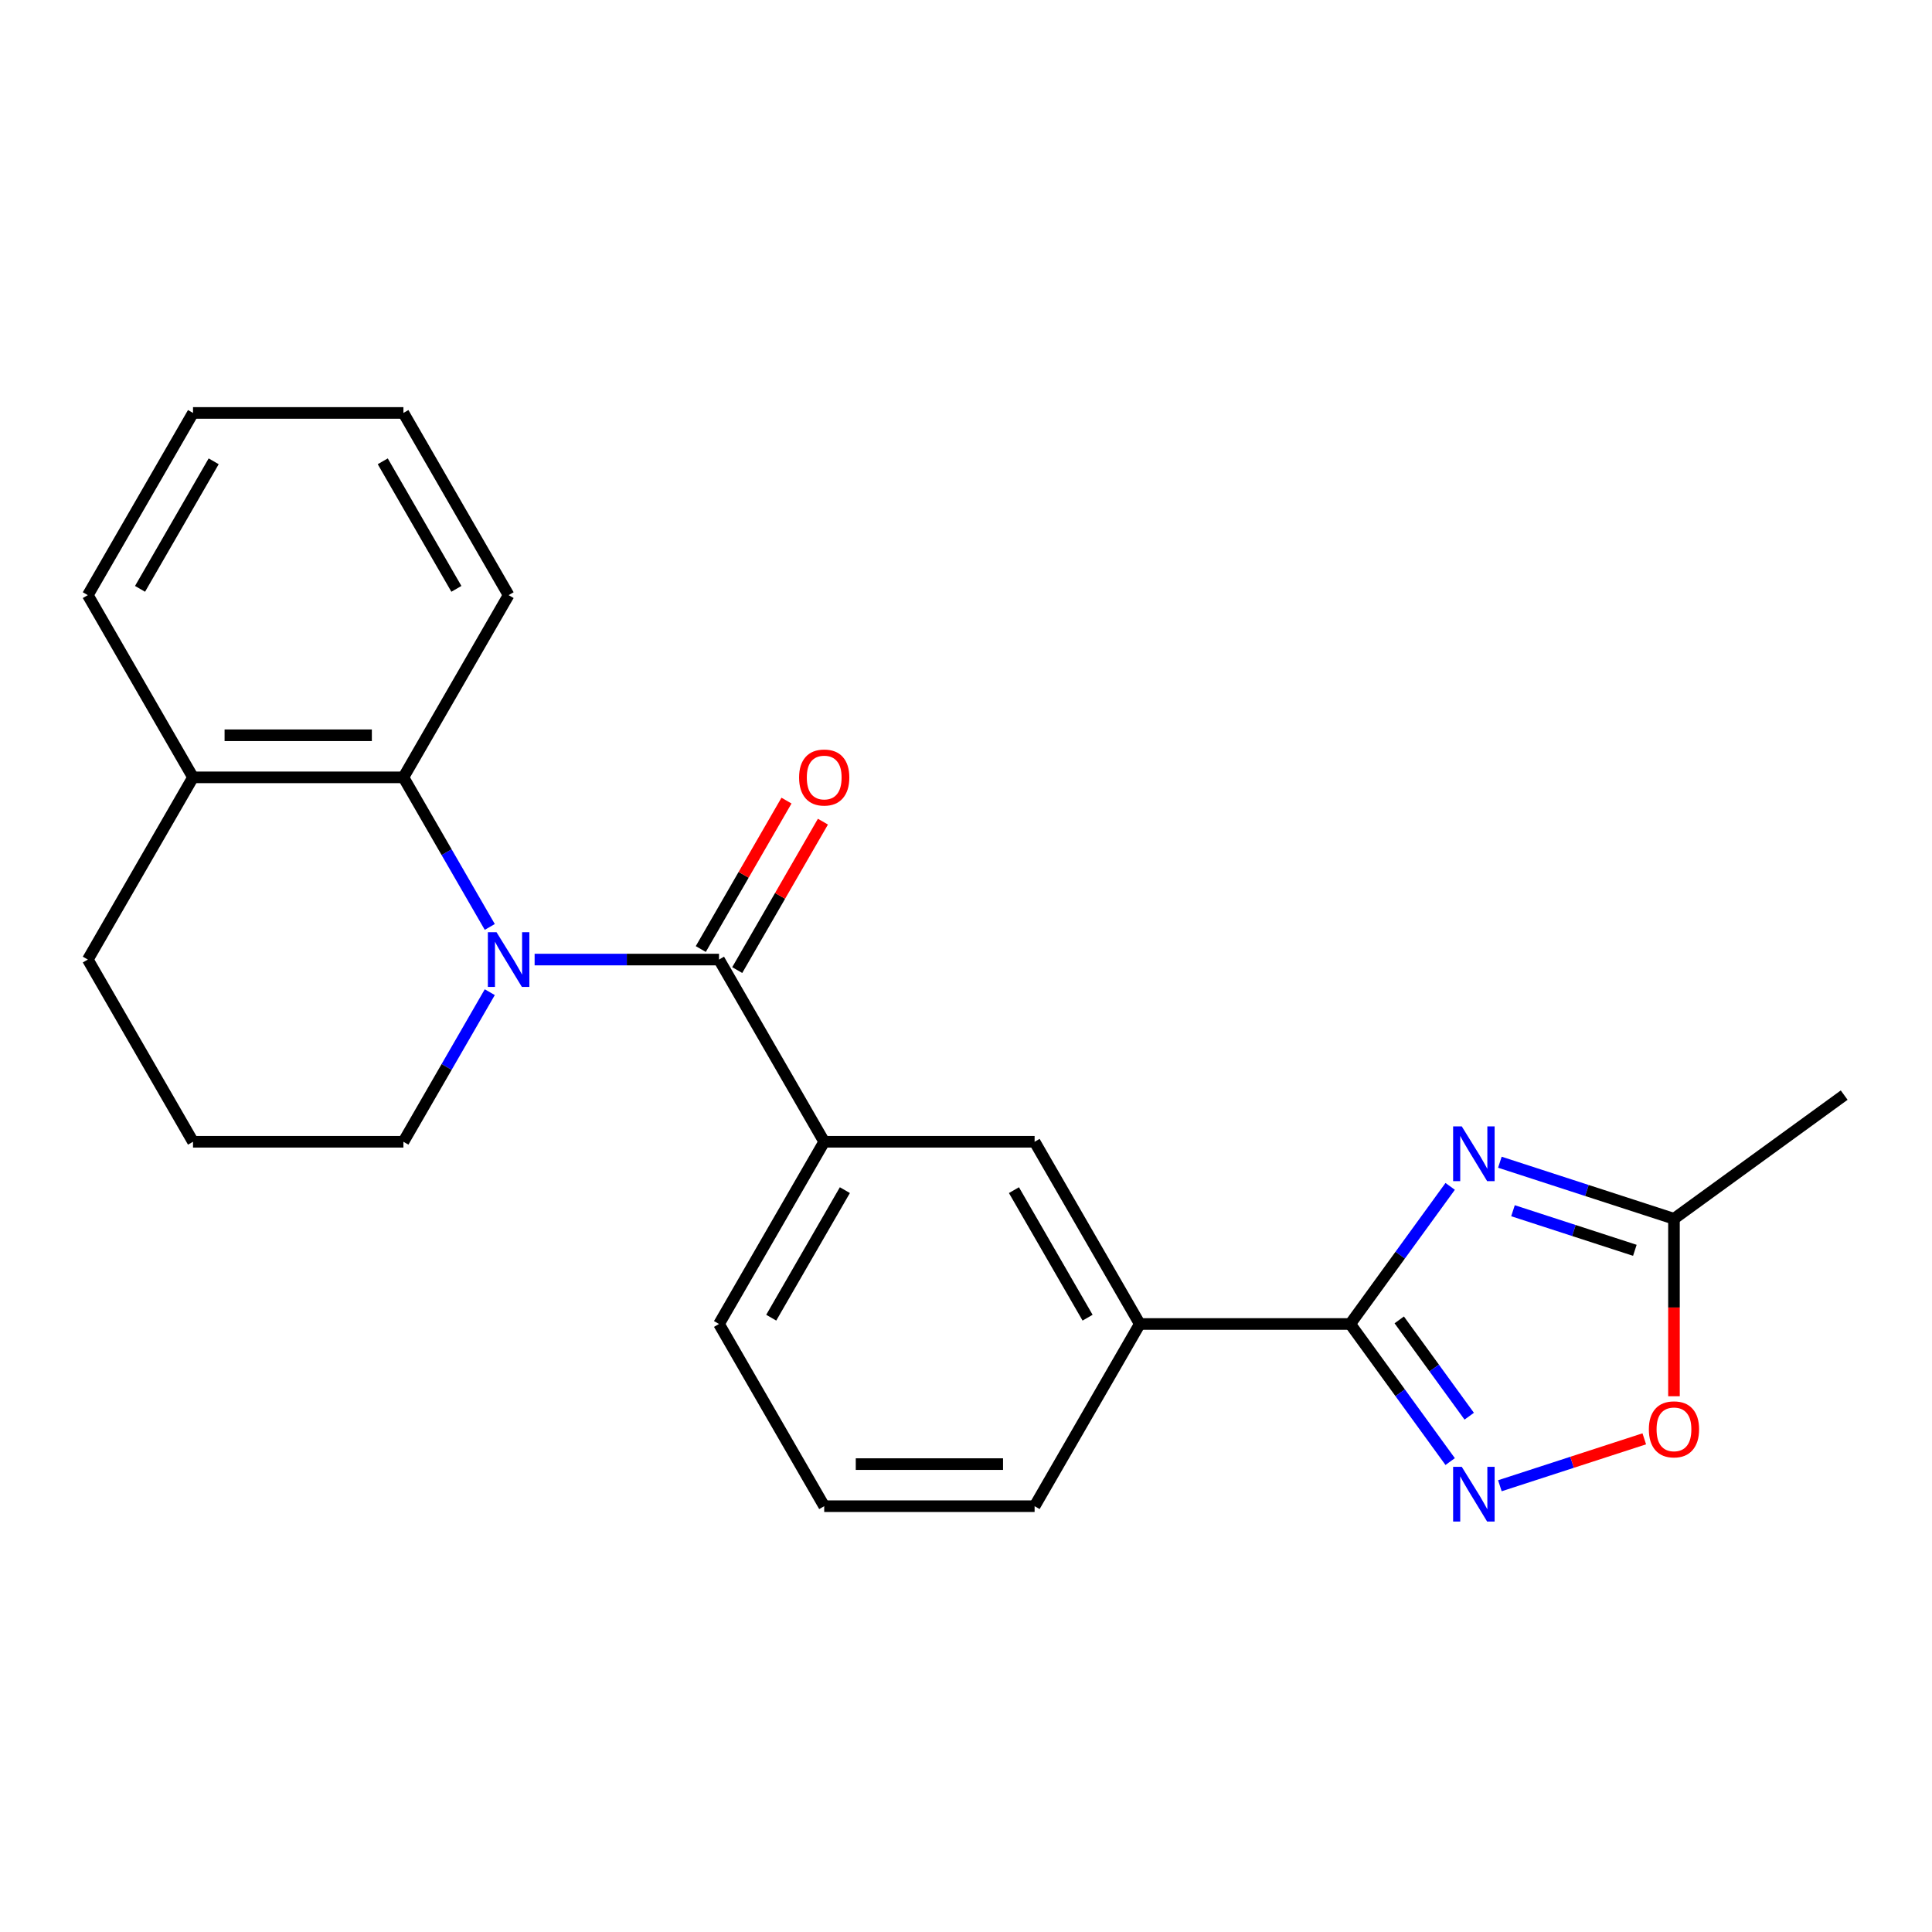 <?xml version='1.0' encoding='iso-8859-1'?>
<svg version='1.1' baseProfile='full'
              xmlns='http://www.w3.org/2000/svg'
                      xmlns:rdkit='http://www.rdkit.org/xml'
                      xmlns:xlink='http://www.w3.org/1999/xlink'
                  xml:space='preserve'
width='1000px' height='1000px' viewBox='0 0 1000 1000'>
<!-- END OF HEADER -->
<rect style='opacity:1.0;fill:#FFFFFF;stroke:none' width='1000' height='1000' x='0' y='0'> </rect>
<path class='bond-2' d='M 276.719,496.668 L 324.439,496.668' style='fill:none;fill-rule:evenodd;stroke:#0000FF;stroke-width:6px;stroke-linecap:butt;stroke-linejoin:miter;stroke-opacity:1' />
<path class='bond-2' d='M 324.439,496.668 L 372.158,496.668' style='fill:none;fill-rule:evenodd;stroke:#000000;stroke-width:6px;stroke-linecap:butt;stroke-linejoin:miter;stroke-opacity:1' />
<path class='bond-4' d='M 253.51,479.785 L 231.158,441.071' style='fill:none;fill-rule:evenodd;stroke:#0000FF;stroke-width:6px;stroke-linecap:butt;stroke-linejoin:miter;stroke-opacity:1' />
<path class='bond-4' d='M 231.158,441.071 L 208.806,402.357' style='fill:none;fill-rule:evenodd;stroke:#000000;stroke-width:6px;stroke-linecap:butt;stroke-linejoin:miter;stroke-opacity:1' />
<path class='bond-12' d='M 253.51,513.55 L 231.158,552.265' style='fill:none;fill-rule:evenodd;stroke:#0000FF;stroke-width:6px;stroke-linecap:butt;stroke-linejoin:miter;stroke-opacity:1' />
<path class='bond-12' d='M 231.158,552.265 L 208.806,590.979' style='fill:none;fill-rule:evenodd;stroke:#000000;stroke-width:6px;stroke-linecap:butt;stroke-linejoin:miter;stroke-opacity:1' />
<path class='bond-0' d='M 750.606,614.07 L 724.733,649.68' style='fill:none;fill-rule:evenodd;stroke:#0000FF;stroke-width:6px;stroke-linecap:butt;stroke-linejoin:miter;stroke-opacity:1' />
<path class='bond-0' d='M 724.733,649.68 L 698.861,685.29' style='fill:none;fill-rule:evenodd;stroke:#000000;stroke-width:6px;stroke-linecap:butt;stroke-linejoin:miter;stroke-opacity:1' />
<path class='bond-5' d='M 776.334,601.561 L 821.388,616.2' style='fill:none;fill-rule:evenodd;stroke:#0000FF;stroke-width:6px;stroke-linecap:butt;stroke-linejoin:miter;stroke-opacity:1' />
<path class='bond-5' d='M 821.388,616.2 L 866.443,630.839' style='fill:none;fill-rule:evenodd;stroke:#000000;stroke-width:6px;stroke-linecap:butt;stroke-linejoin:miter;stroke-opacity:1' />
<path class='bond-5' d='M 783.12,626.667 L 814.658,636.915' style='fill:none;fill-rule:evenodd;stroke:#0000FF;stroke-width:6px;stroke-linecap:butt;stroke-linejoin:miter;stroke-opacity:1' />
<path class='bond-5' d='M 814.658,636.915 L 846.196,647.162' style='fill:none;fill-rule:evenodd;stroke:#000000;stroke-width:6px;stroke-linecap:butt;stroke-linejoin:miter;stroke-opacity:1' />
<path class='bond-1' d='M 698.861,685.29 L 589.96,685.29' style='fill:none;fill-rule:evenodd;stroke:#000000;stroke-width:6px;stroke-linecap:butt;stroke-linejoin:miter;stroke-opacity:1' />
<path class='bond-3' d='M 698.861,685.29 L 724.733,720.9' style='fill:none;fill-rule:evenodd;stroke:#000000;stroke-width:6px;stroke-linecap:butt;stroke-linejoin:miter;stroke-opacity:1' />
<path class='bond-3' d='M 724.733,720.9 L 750.606,756.51' style='fill:none;fill-rule:evenodd;stroke:#0000FF;stroke-width:6px;stroke-linecap:butt;stroke-linejoin:miter;stroke-opacity:1' />
<path class='bond-3' d='M 724.243,683.171 L 742.354,708.098' style='fill:none;fill-rule:evenodd;stroke:#000000;stroke-width:6px;stroke-linecap:butt;stroke-linejoin:miter;stroke-opacity:1' />
<path class='bond-3' d='M 742.354,708.098 L 760.465,733.025' style='fill:none;fill-rule:evenodd;stroke:#0000FF;stroke-width:6px;stroke-linecap:butt;stroke-linejoin:miter;stroke-opacity:1' />
<path class='bond-6' d='M 372.158,496.668 L 426.608,590.979' style='fill:none;fill-rule:evenodd;stroke:#000000;stroke-width:6px;stroke-linecap:butt;stroke-linejoin:miter;stroke-opacity:1' />
<path class='bond-10' d='M 381.589,502.113 L 403.767,463.699' style='fill:none;fill-rule:evenodd;stroke:#000000;stroke-width:6px;stroke-linecap:butt;stroke-linejoin:miter;stroke-opacity:1' />
<path class='bond-10' d='M 403.767,463.699 L 425.946,425.284' style='fill:none;fill-rule:evenodd;stroke:#FF0000;stroke-width:6px;stroke-linecap:butt;stroke-linejoin:miter;stroke-opacity:1' />
<path class='bond-10' d='M 362.727,491.223 L 384.905,452.808' style='fill:none;fill-rule:evenodd;stroke:#000000;stroke-width:6px;stroke-linecap:butt;stroke-linejoin:miter;stroke-opacity:1' />
<path class='bond-10' d='M 384.905,452.808 L 407.084,414.394' style='fill:none;fill-rule:evenodd;stroke:#FF0000;stroke-width:6px;stroke-linecap:butt;stroke-linejoin:miter;stroke-opacity:1' />
<path class='bond-7' d='M 776.334,769.019 L 813.704,756.876' style='fill:none;fill-rule:evenodd;stroke:#0000FF;stroke-width:6px;stroke-linecap:butt;stroke-linejoin:miter;stroke-opacity:1' />
<path class='bond-7' d='M 813.704,756.876 L 851.074,744.734' style='fill:none;fill-rule:evenodd;stroke:#FF0000;stroke-width:6px;stroke-linecap:butt;stroke-linejoin:miter;stroke-opacity:1' />
<path class='bond-11' d='M 208.806,402.357 L 99.905,402.357' style='fill:none;fill-rule:evenodd;stroke:#000000;stroke-width:6px;stroke-linecap:butt;stroke-linejoin:miter;stroke-opacity:1' />
<path class='bond-11' d='M 192.471,380.576 L 116.24,380.576' style='fill:none;fill-rule:evenodd;stroke:#000000;stroke-width:6px;stroke-linecap:butt;stroke-linejoin:miter;stroke-opacity:1' />
<path class='bond-14' d='M 208.806,402.357 L 263.257,308.046' style='fill:none;fill-rule:evenodd;stroke:#000000;stroke-width:6px;stroke-linecap:butt;stroke-linejoin:miter;stroke-opacity:1' />
<path class='bond-16' d='M 866.443,630.839 L 954.545,566.829' style='fill:none;fill-rule:evenodd;stroke:#000000;stroke-width:6px;stroke-linecap:butt;stroke-linejoin:miter;stroke-opacity:1' />
<path class='bond-26' d='M 866.443,630.839 L 866.443,676.769' style='fill:none;fill-rule:evenodd;stroke:#000000;stroke-width:6px;stroke-linecap:butt;stroke-linejoin:miter;stroke-opacity:1' />
<path class='bond-26' d='M 866.443,676.769 L 866.443,722.698' style='fill:none;fill-rule:evenodd;stroke:#FF0000;stroke-width:6px;stroke-linecap:butt;stroke-linejoin:miter;stroke-opacity:1' />
<path class='bond-9' d='M 426.608,590.979 L 535.509,590.979' style='fill:none;fill-rule:evenodd;stroke:#000000;stroke-width:6px;stroke-linecap:butt;stroke-linejoin:miter;stroke-opacity:1' />
<path class='bond-13' d='M 426.608,590.979 L 372.158,685.29' style='fill:none;fill-rule:evenodd;stroke:#000000;stroke-width:6px;stroke-linecap:butt;stroke-linejoin:miter;stroke-opacity:1' />
<path class='bond-13' d='M 437.303,616.016 L 399.188,682.033' style='fill:none;fill-rule:evenodd;stroke:#000000;stroke-width:6px;stroke-linecap:butt;stroke-linejoin:miter;stroke-opacity:1' />
<path class='bond-8' d='M 589.96,685.29 L 535.509,590.979' style='fill:none;fill-rule:evenodd;stroke:#000000;stroke-width:6px;stroke-linecap:butt;stroke-linejoin:miter;stroke-opacity:1' />
<path class='bond-8' d='M 562.93,682.033 L 524.815,616.016' style='fill:none;fill-rule:evenodd;stroke:#000000;stroke-width:6px;stroke-linecap:butt;stroke-linejoin:miter;stroke-opacity:1' />
<path class='bond-25' d='M 589.96,685.29 L 535.509,779.601' style='fill:none;fill-rule:evenodd;stroke:#000000;stroke-width:6px;stroke-linecap:butt;stroke-linejoin:miter;stroke-opacity:1' />
<path class='bond-20' d='M 99.905,402.357 L 45.455,308.046' style='fill:none;fill-rule:evenodd;stroke:#000000;stroke-width:6px;stroke-linecap:butt;stroke-linejoin:miter;stroke-opacity:1' />
<path class='bond-23' d='M 99.905,402.357 L 45.455,496.668' style='fill:none;fill-rule:evenodd;stroke:#000000;stroke-width:6px;stroke-linecap:butt;stroke-linejoin:miter;stroke-opacity:1' />
<path class='bond-17' d='M 208.806,590.979 L 99.905,590.979' style='fill:none;fill-rule:evenodd;stroke:#000000;stroke-width:6px;stroke-linecap:butt;stroke-linejoin:miter;stroke-opacity:1' />
<path class='bond-18' d='M 372.158,685.29 L 426.608,779.601' style='fill:none;fill-rule:evenodd;stroke:#000000;stroke-width:6px;stroke-linecap:butt;stroke-linejoin:miter;stroke-opacity:1' />
<path class='bond-21' d='M 263.257,308.046 L 208.806,213.734' style='fill:none;fill-rule:evenodd;stroke:#000000;stroke-width:6px;stroke-linecap:butt;stroke-linejoin:miter;stroke-opacity:1' />
<path class='bond-21' d='M 236.227,304.789 L 198.112,238.771' style='fill:none;fill-rule:evenodd;stroke:#000000;stroke-width:6px;stroke-linecap:butt;stroke-linejoin:miter;stroke-opacity:1' />
<path class='bond-15' d='M 535.509,779.601 L 426.608,779.601' style='fill:none;fill-rule:evenodd;stroke:#000000;stroke-width:6px;stroke-linecap:butt;stroke-linejoin:miter;stroke-opacity:1' />
<path class='bond-15' d='M 519.174,757.821 L 442.944,757.821' style='fill:none;fill-rule:evenodd;stroke:#000000;stroke-width:6px;stroke-linecap:butt;stroke-linejoin:miter;stroke-opacity:1' />
<path class='bond-19' d='M 99.905,590.979 L 45.455,496.668' style='fill:none;fill-rule:evenodd;stroke:#000000;stroke-width:6px;stroke-linecap:butt;stroke-linejoin:miter;stroke-opacity:1' />
<path class='bond-24' d='M 45.455,308.046 L 99.905,213.734' style='fill:none;fill-rule:evenodd;stroke:#000000;stroke-width:6px;stroke-linecap:butt;stroke-linejoin:miter;stroke-opacity:1' />
<path class='bond-24' d='M 72.484,304.789 L 110.6,238.771' style='fill:none;fill-rule:evenodd;stroke:#000000;stroke-width:6px;stroke-linecap:butt;stroke-linejoin:miter;stroke-opacity:1' />
<path class='bond-22' d='M 208.806,213.734 L 99.905,213.734' style='fill:none;fill-rule:evenodd;stroke:#000000;stroke-width:6px;stroke-linecap:butt;stroke-linejoin:miter;stroke-opacity:1' />
<path  class='atom-0' d='M 256.997 482.508
L 266.277 497.508
Q 267.197 498.988, 268.677 501.668
Q 270.157 504.348, 270.237 504.508
L 270.237 482.508
L 273.997 482.508
L 273.997 510.828
L 270.117 510.828
L 260.157 494.428
Q 258.997 492.508, 257.757 490.308
Q 256.557 488.108, 256.197 487.428
L 256.197 510.828
L 252.517 510.828
L 252.517 482.508
L 256.997 482.508
' fill='#0000FF'/>
<path  class='atom-1' d='M 756.612 583.027
L 765.892 598.027
Q 766.812 599.507, 768.292 602.187
Q 769.772 604.867, 769.852 605.027
L 769.852 583.027
L 773.612 583.027
L 773.612 611.347
L 769.732 611.347
L 759.772 594.947
Q 758.612 593.027, 757.372 590.827
Q 756.172 588.627, 755.812 587.947
L 755.812 611.347
L 752.132 611.347
L 752.132 583.027
L 756.612 583.027
' fill='#0000FF'/>
<path  class='atom-4' d='M 756.612 759.233
L 765.892 774.233
Q 766.812 775.713, 768.292 778.393
Q 769.772 781.073, 769.852 781.233
L 769.852 759.233
L 773.612 759.233
L 773.612 787.553
L 769.732 787.553
L 759.772 771.153
Q 758.612 769.233, 757.372 767.033
Q 756.172 764.833, 755.812 764.153
L 755.812 787.553
L 752.132 787.553
L 752.132 759.233
L 756.612 759.233
' fill='#0000FF'/>
<path  class='atom-8' d='M 853.443 739.821
Q 853.443 733.021, 856.803 729.221
Q 860.163 725.421, 866.443 725.421
Q 872.723 725.421, 876.083 729.221
Q 879.443 733.021, 879.443 739.821
Q 879.443 746.701, 876.043 750.621
Q 872.643 754.501, 866.443 754.501
Q 860.203 754.501, 856.803 750.621
Q 853.443 746.741, 853.443 739.821
M 866.443 751.301
Q 870.763 751.301, 873.083 748.421
Q 875.443 745.501, 875.443 739.821
Q 875.443 734.261, 873.083 731.461
Q 870.763 728.621, 866.443 728.621
Q 862.123 728.621, 859.763 731.421
Q 857.443 734.221, 857.443 739.821
Q 857.443 745.541, 859.763 748.421
Q 862.123 751.301, 866.443 751.301
' fill='#FF0000'/>
<path  class='atom-11' d='M 413.608 402.437
Q 413.608 395.637, 416.968 391.837
Q 420.328 388.037, 426.608 388.037
Q 432.888 388.037, 436.248 391.837
Q 439.608 395.637, 439.608 402.437
Q 439.608 409.317, 436.208 413.237
Q 432.808 417.117, 426.608 417.117
Q 420.368 417.117, 416.968 413.237
Q 413.608 409.357, 413.608 402.437
M 426.608 413.917
Q 430.928 413.917, 433.248 411.037
Q 435.608 408.117, 435.608 402.437
Q 435.608 396.877, 433.248 394.077
Q 430.928 391.237, 426.608 391.237
Q 422.288 391.237, 419.928 394.037
Q 417.608 396.837, 417.608 402.437
Q 417.608 408.157, 419.928 411.037
Q 422.288 413.917, 426.608 413.917
' fill='#FF0000'/>
</svg>
